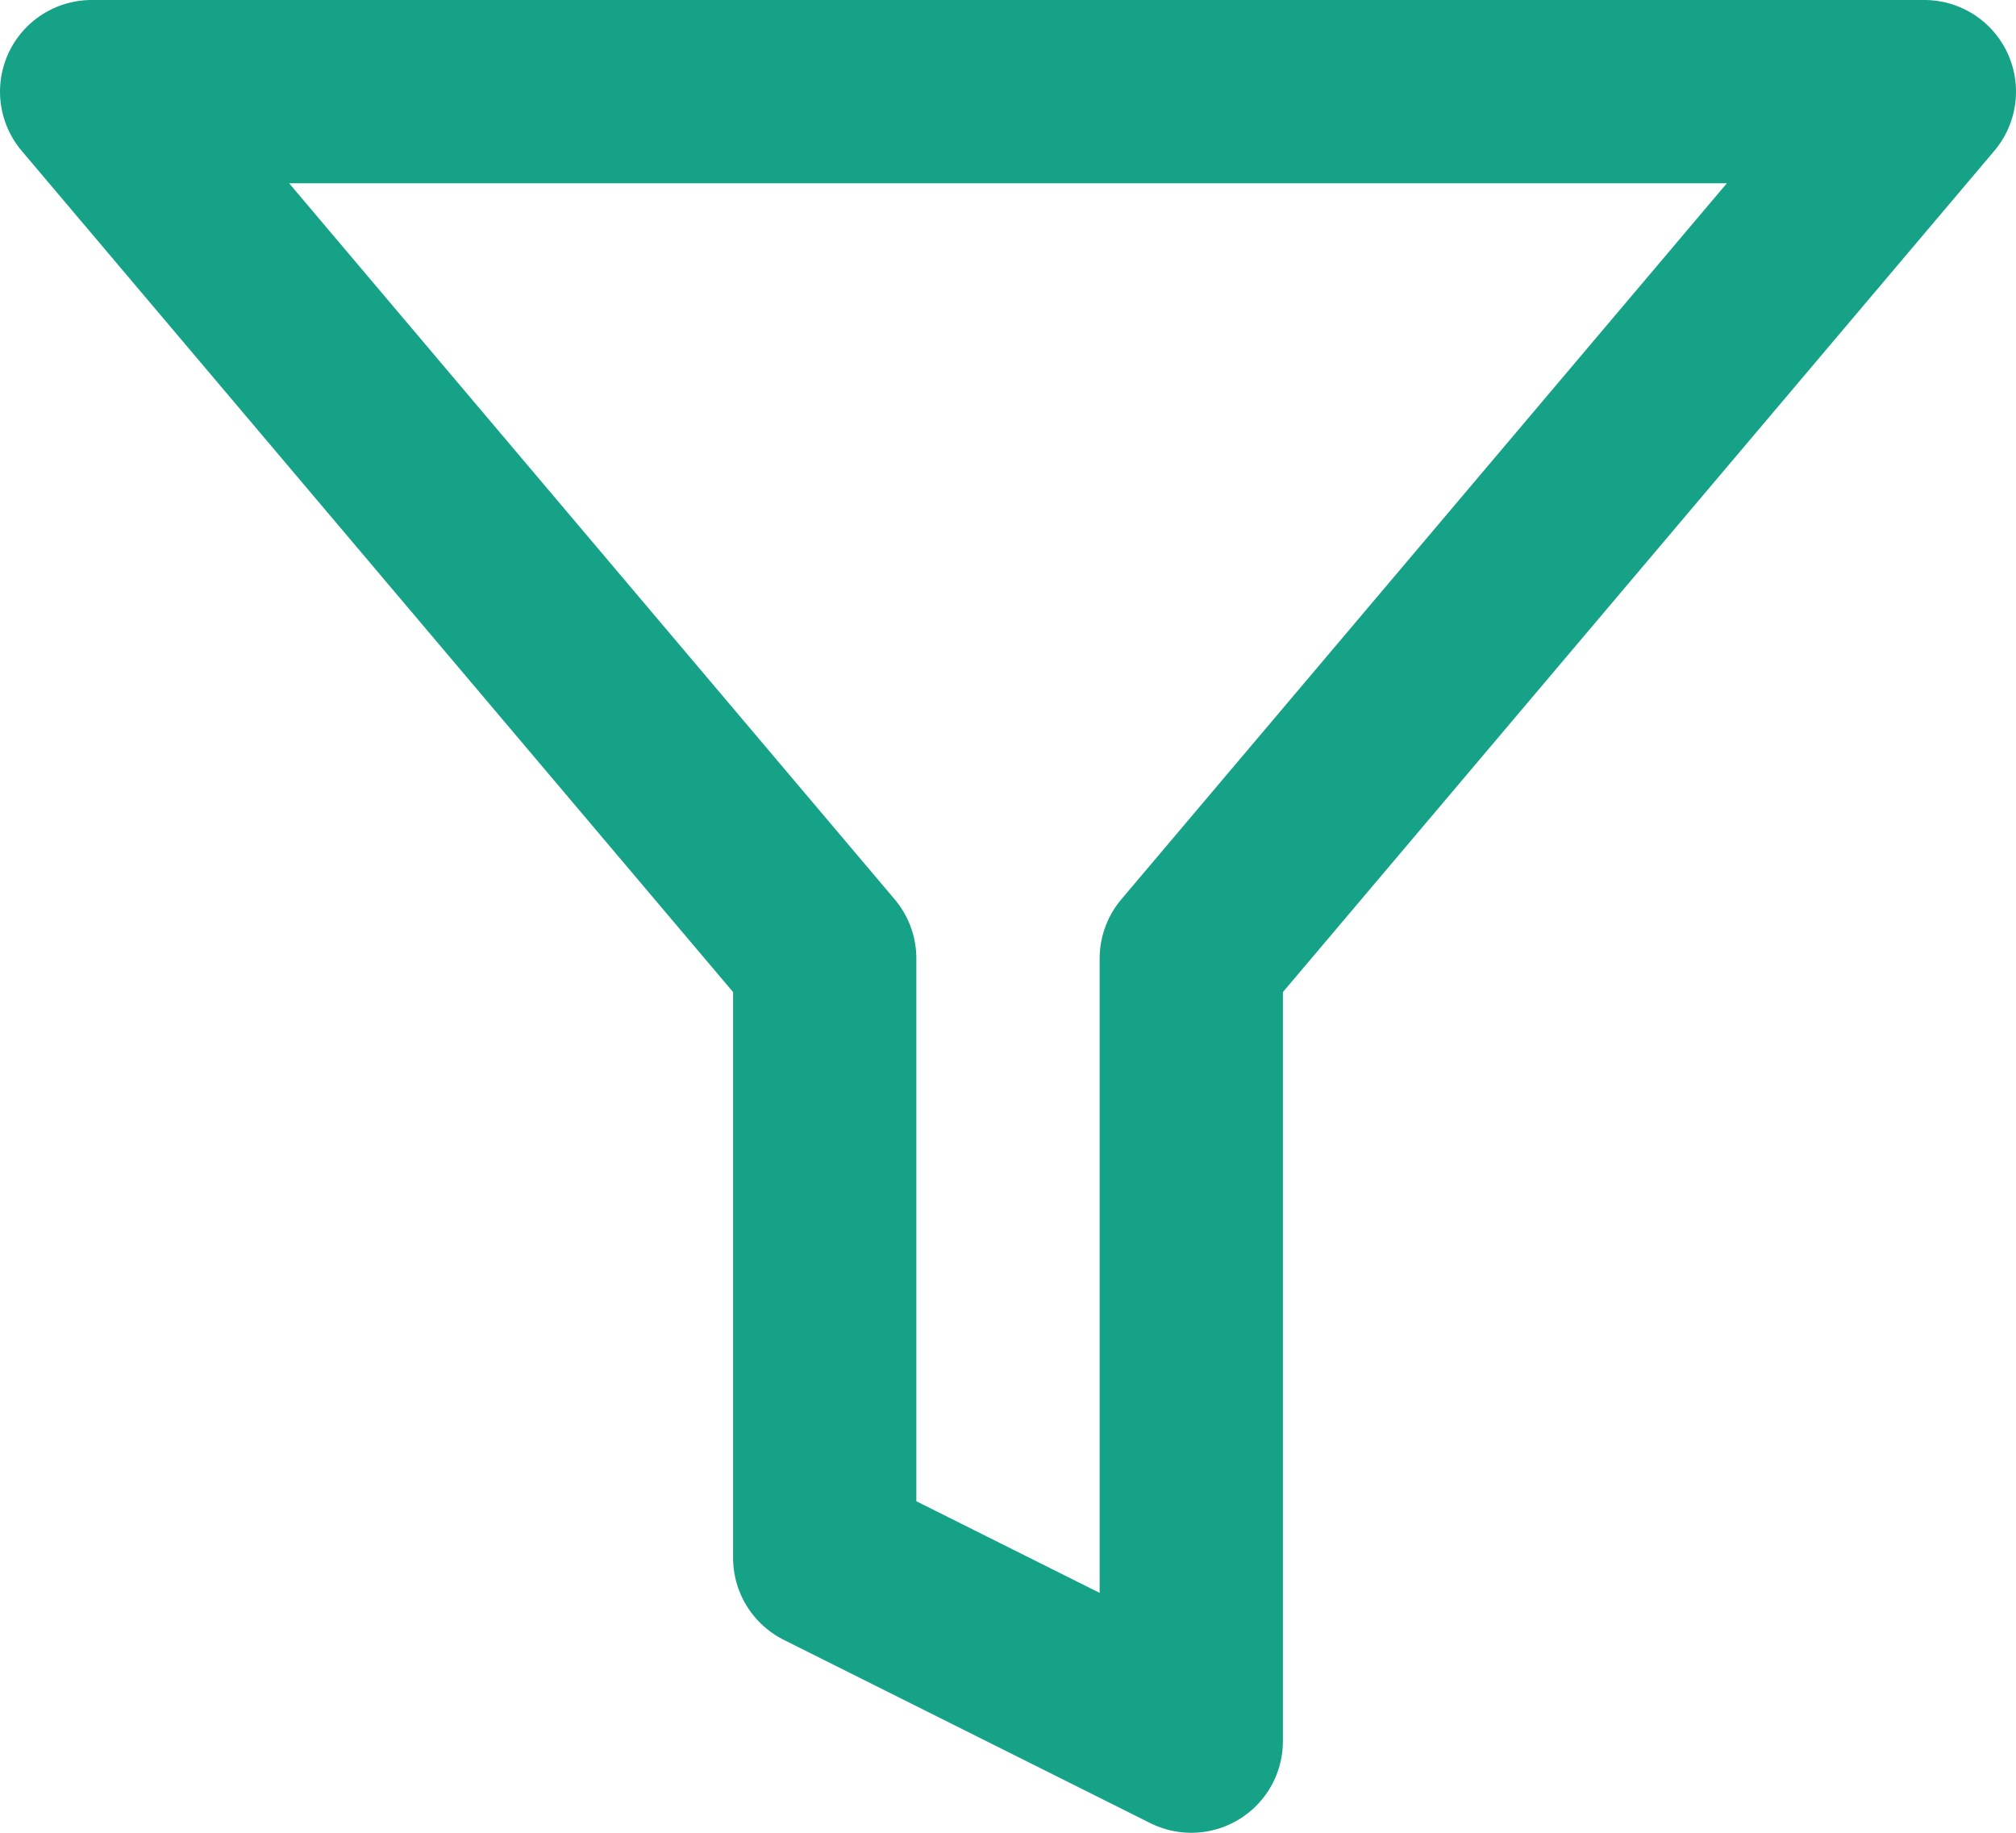 <?xml version="1.0" encoding="UTF-8"?>
<svg xmlns="http://www.w3.org/2000/svg" width="22" height="20" viewBox="0 0 22 20">
  <path id="pre-treatment" d="M22,3H2l8,9.46V19l4,2V12.46Z" transform="translate(-1 -2)" fill="none" stroke="#16a286" stroke-linecap="round" stroke-linejoin="round" stroke-width="2"></path>
</svg>
